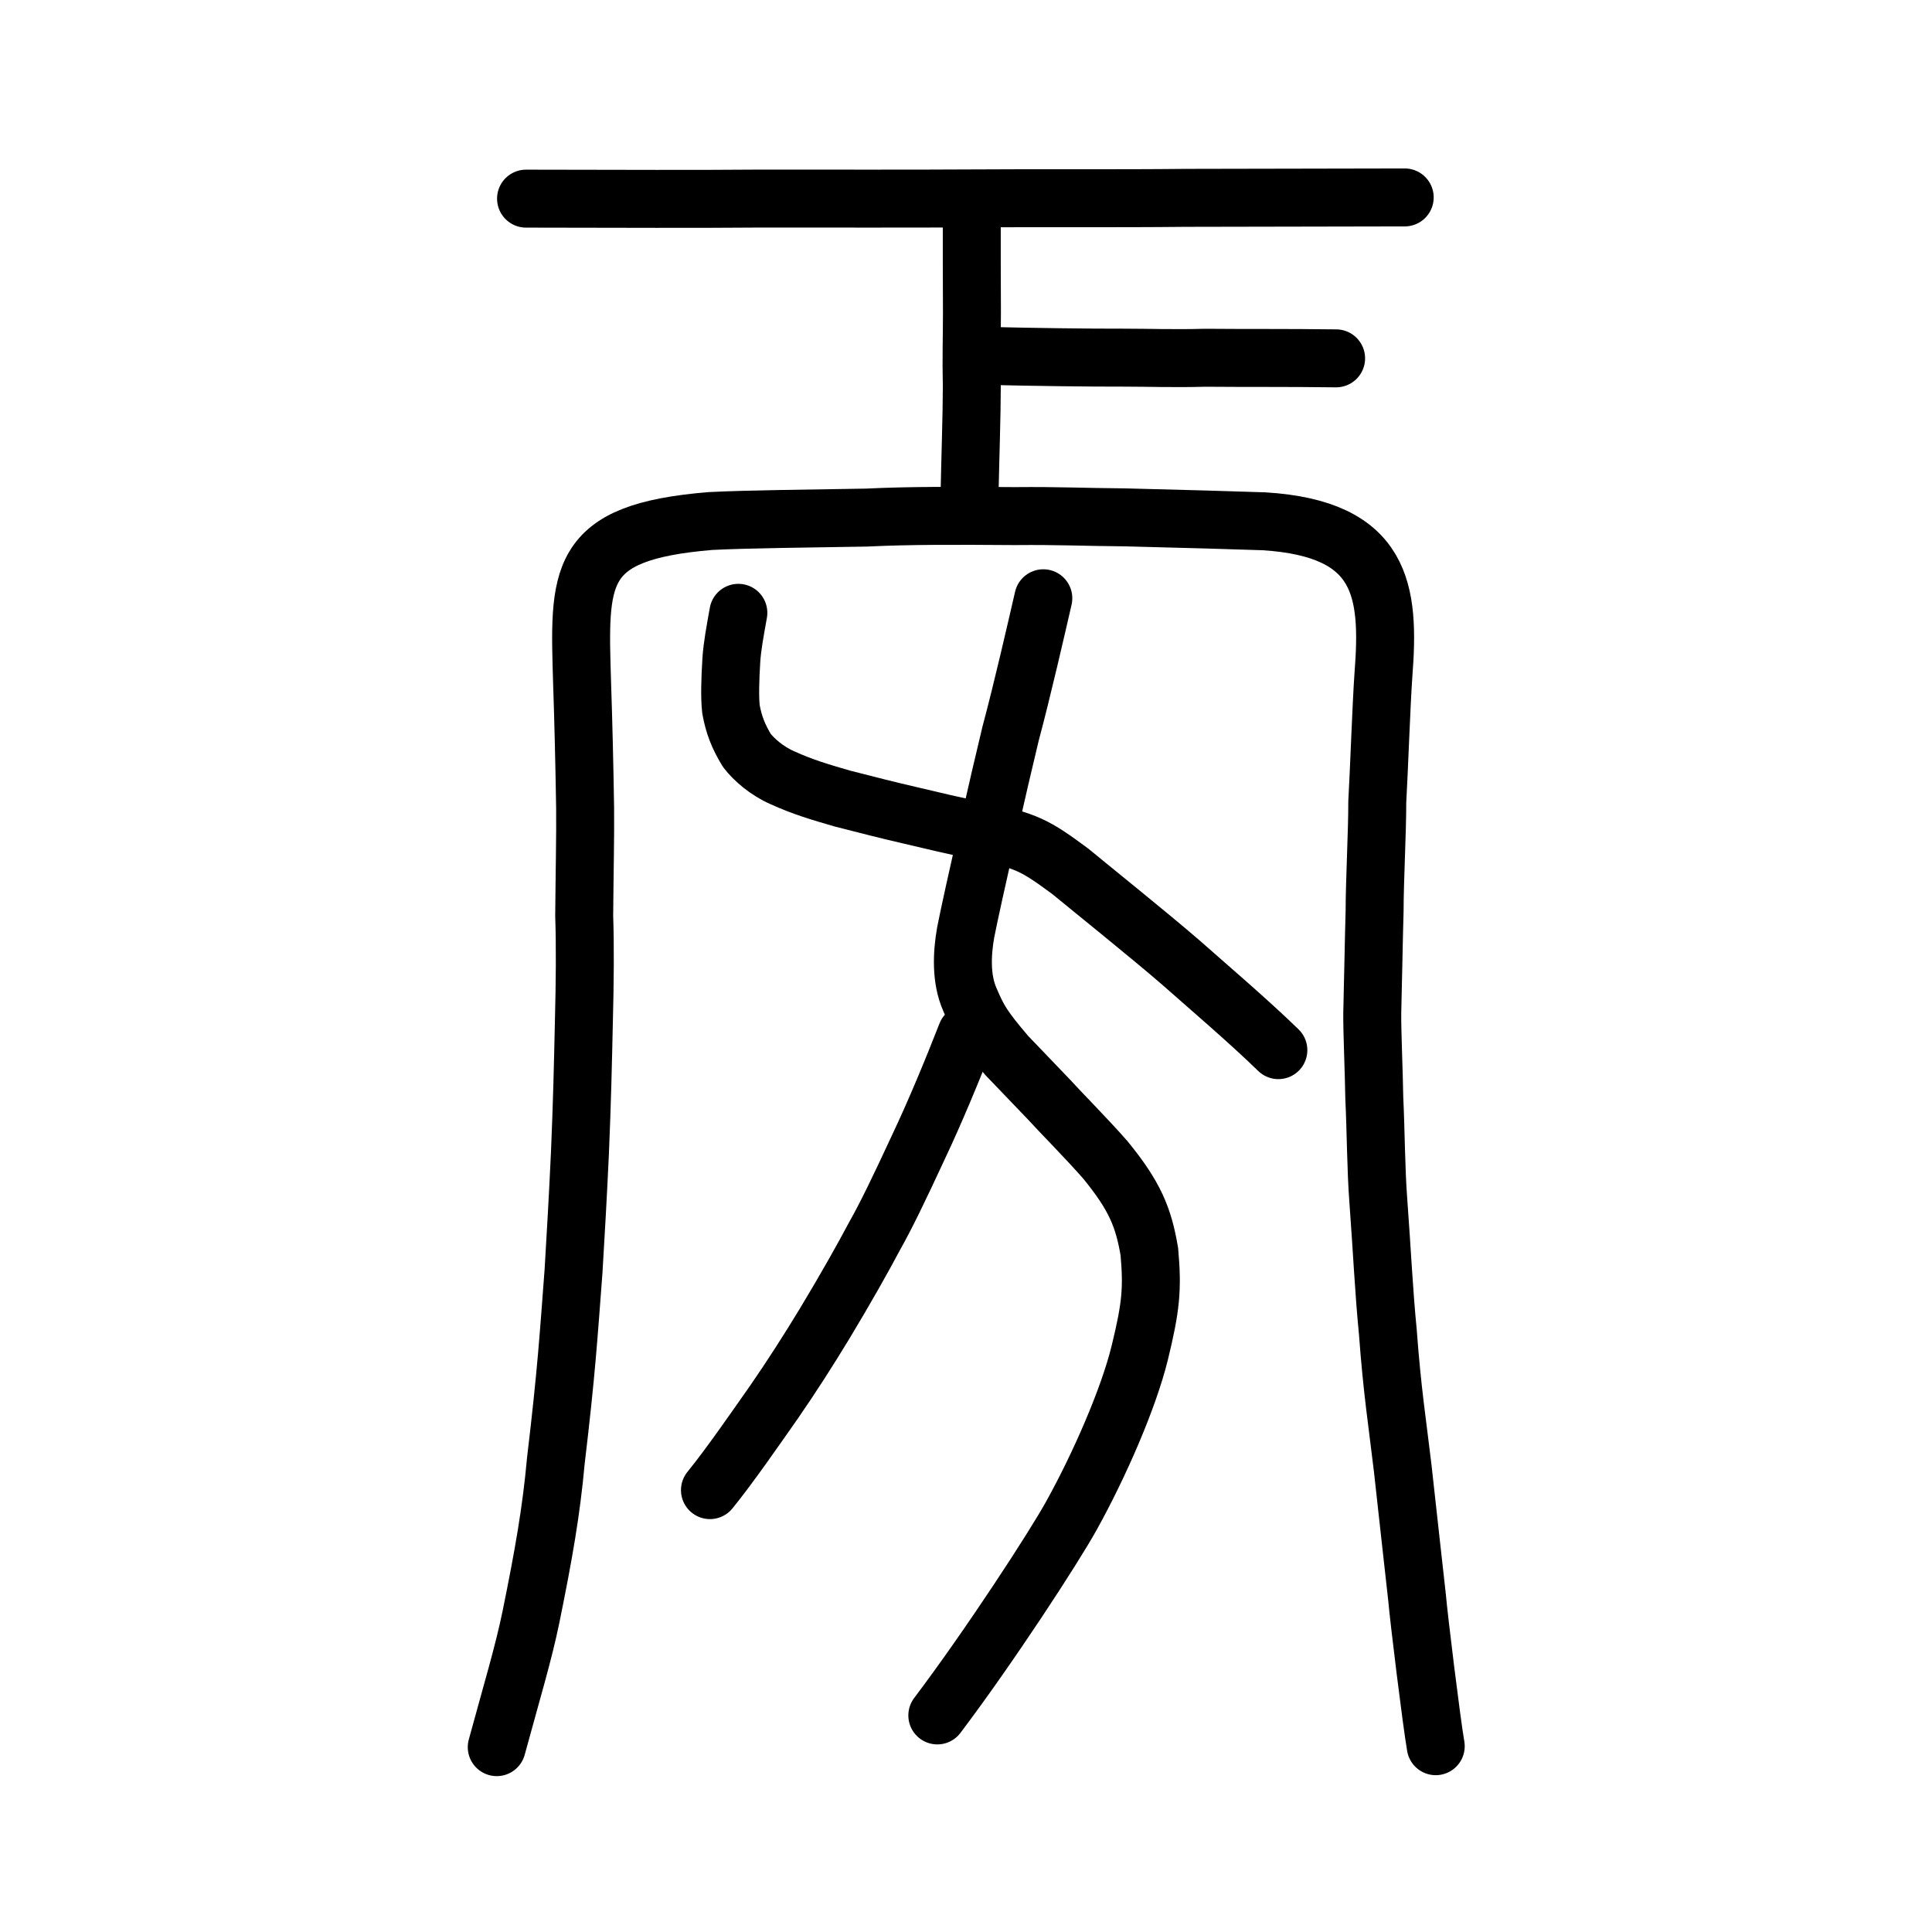 <?xml version="1.0" encoding="UTF-8" standalone="no"?>
<!-- Created with Inkscape (http://www.inkscape.org/) -->

<svg
   xmlns:dc="http://purl.org/dc/elements/1.1/"
   xmlns:cc="http://creativecommons.org/ns#"
   xmlns:rdf="http://www.w3.org/1999/02/22-rdf-syntax-ns#"
   xmlns:svg="http://www.w3.org/2000/svg"
   xmlns="http://www.w3.org/2000/svg"
   xmlns:sodipodi="http://sodipodi.sourceforge.net/DTD/sodipodi-0.dtd"
   xmlns:inkscape="http://www.inkscape.org/namespaces/inkscape"
   width="200px"
   height="200px"
   viewBox="0 0 200 200"
   version="1.1"
   id="SVGRoot"
   inkscape:version="0.92.3 (2405546, 2018-03-11)"
   sodipodi:docname="230dfss.svg">
  <sodipodi:namedview
     id="base"
     pagecolor="#ffffff"
     bordercolor="#666666"
     borderopacity="1.0"
     inkscape:pageopacity="0.0"
     inkscape:pageshadow="2"
     inkscape:zoom="7.1272728"
     inkscape:cx="135.81857"
     inkscape:cy="142.717"
     inkscape:document-units="px"
     inkscape:current-layer="layer1"
     showgrid="true"
     inkscape:window-width="1194"
     inkscape:window-height="791"
     inkscape:window-x="730"
     inkscape:window-y="88"
     inkscape:window-maximized="0"
     showguides="false"
     inkscape:snap-global="false"
     inkscape:measure-start="0,0"
     inkscape:measure-end="0,0">
    <inkscape:grid
       type="xygrid"
       id="grid6085" />
  </sodipodi:namedview>
  <defs
     id="defs5523" />
  <g
     id="layer1"
     inkscape:groupmode="layer"
     inkscape:label="レイヤー 1">
    <path
       style="opacity:1;vector-effect:none;fill:none;fill-opacity:1;stroke:#000000;stroke-width:6;stroke-linecap:round;stroke-linejoin:round;stroke-miterlimit:4;stroke-dasharray:none;stroke-dashoffset:0;stroke-opacity:1"
       d="m 54.456,20.563 c 10.628,0.018 17.319,0.048 24.431,-0.008 6.428,-0.005 15.194,0.026 21.337,-0.015 6.959,-0.05 15.508,0.018 22.517,-0.058 5.904,-0.011 15.488,-0.034 22.675,-0.044"
       id="path828"
       inkscape:connector-curvature="0"
       sodipodi:nodetypes="ccccc" />
    <path
       style="opacity:1;vector-effect:none;fill:none;fill-opacity:1;stroke:#000000;stroke-width:6;stroke-linecap:round;stroke-linejoin:round;stroke-miterlimit:4;stroke-dasharray:none;stroke-dashoffset:0;stroke-opacity:1"
       d="m 102.659,36.852 c 4.083,0.1 10.205,0.183 13.593,0.172 2.68,-2e-5 5.271,0.102 8.468,0.011 4.55,0.039 8.574,-0.002 13.593,0.062"
       id="path832"
       inkscape:connector-curvature="0"
       sodipodi:nodetypes="cccc" />
    <path
       style="opacity:1;vector-effect:none;fill:none;fill-opacity:1;stroke:#000000;stroke-width:6;stroke-linecap:round;stroke-linejoin:round;stroke-miterlimit:4;stroke-dasharray:none;stroke-dashoffset:0;stroke-opacity:1"
       d="m 76.434,63.439 c -0.337,1.885 -0.632,3.453 -0.726,4.889 -0.121,1.923 -0.18,3.877 -0.037,5.1 0.291,1.609 0.771,2.818 1.643,4.257 0.721,0.941 2.076,2.129 3.676,2.824 2.143,0.979 3.938,1.495 6.227,2.162 2.914,0.741 4.559,1.169 6.864,1.701 2.919,0.673 4.439,1.086 7.475,1.661 4.741,1.026 5.574,1.46 9.233,4.162 2.361,1.947 8.197,6.631 11.44,9.436 2.767,2.448 7.133,6.176 10.106,9.08"
       id="path6755-5"
       inkscape:connector-curvature="0"
       sodipodi:nodetypes="ccccccccccc" />
    <path
       style="opacity:1;vector-effect:none;fill:none;fill-opacity:1;stroke:#000000;stroke-width:6;stroke-linecap:round;stroke-linejoin:miter;stroke-miterlimit:4;stroke-dasharray:none;stroke-dashoffset:0;stroke-opacity:1"
       d="m 97.031,177.58 c 5.406,-7.158 12.045,-17.357 13.89,-20.693 2.859,-5.155 5.885,-12.034 7.068,-16.853 1.157,-4.74 1.333,-6.604 0.991,-10.46 -0.6,-3.526 -1.47,-5.731 -4.556,-9.504 -1.841,-2.112 -4.921,-5.224 -5.805,-6.215 -1.853,-1.92 -2.636,-2.77 -4.405,-4.596 -2.495,-2.919 -2.954,-3.775 -3.818,-5.802 -0.931,-2.112 -0.819,-4.706 -0.434,-6.909 0.656,-3.384 3.616,-16.347 4.651,-20.59 1.175,-4.364 2.747,-11.215 3.391,-14.026"
       id="path6087-1"
       inkscape:connector-curvature="0"
       sodipodi:nodetypes="ccccccccccc" />
    <path
       style="opacity:1;vector-effect:none;fill:none;fill-opacity:1;stroke:#000000;stroke-width:6;stroke-linecap:round;stroke-linejoin:round;stroke-miterlimit:4;stroke-dasharray:none;stroke-dashoffset:0;stroke-opacity:1"
       d="m 100.05,107.041 c -1.49,3.809 -3.24,8.044 -4.983,11.725 -2.045,4.407 -3.334,7.07 -4.527,9.185 -1.133,2.144 -3.047,5.548 -5.193,9.101 -1.611,2.656 -3.417,5.482 -5.214,8.079 -1.807,2.572 -4.596,6.618 -6.638,9.126"
       id="path834-98"
       inkscape:connector-curvature="0"
       sodipodi:nodetypes="cccccc" />
    <path
       style="fill:none;stroke:#000000;stroke-width:6;stroke-linecap:round;stroke-linejoin:round;stroke-miterlimit:4;stroke-dasharray:none;stroke-opacity:1"
       d="m 51.423,180.864 c 1.577,-5.785 2.782,-9.768 3.541,-13.475 1.318,-6.471 2.105,-10.948 2.577,-16.163 1.104,-9.252 1.323,-12.969 1.832,-19.652 0.267,-4.5 0.445,-7.552 0.662,-12.221 0.224,-5.287 0.31,-9.077 0.407,-13.525 0.109,-4.177 0.14,-7.934 0.034,-11.009 0.033,-4.212 0.126,-8.348 0.096,-11.142 -0.068,-4.454 -0.19,-9.376 -0.306,-12.734 -0.341,-11.371 -0.724,-15.849 13.273,-17.007 3.734,-0.191 10.39,-0.258 16.153,-0.356 4.557,-0.219 9.166,-0.196 15.394,-0.154 4.366,-0.043 7.035,0.094 11.418,0.132 5.706,0.143 11.581,0.307 14.341,0.405 12.307,0.768 13.042,7.183 12.368,15.877 -0.218,3.037 -0.466,10.236 -0.639,13.186 0.008,3.051 -0.271,8.067 -0.275,11.268 -0.092,3.144 -0.143,6.709 -0.243,10.557 -0.023,1.854 0.168,5.991 0.21,8.808 0.162,3.308 0.171,7.379 0.412,10.556 0.39,5.254 0.573,9.43 0.989,13.641 0.455,6.182 0.98,9.379 1.544,14.156 0.378,3.341 1.213,11.084 1.481,13.358 0.188,2.197 1.488,12.817 1.935,15.396"
       id="path4566"
       inkscape:connector-curvature="0"
       sodipodi:nodetypes="cccccccccccccccccccccccc" />
    <path
       style="opacity:1;vector-effect:none;fill:none;fill-opacity:1;stroke:#000000;stroke-width:6;stroke-linecap:round;stroke-linejoin:round;stroke-miterlimit:4;stroke-dasharray:none;stroke-dashoffset:0;stroke-opacity:1"
       d="m 100.598,21.662 c -0.009,3.254 0.004,7.874 0.017,10.717 10e-6,2.249 -0.078,4.711 -0.014,7.617 -9.9e-4,3.002 -0.158,7.382 -0.238,11.378"
       id="path832-0"
       inkscape:connector-curvature="0"
       sodipodi:nodetypes="cccc" />
  </g>
</svg>
